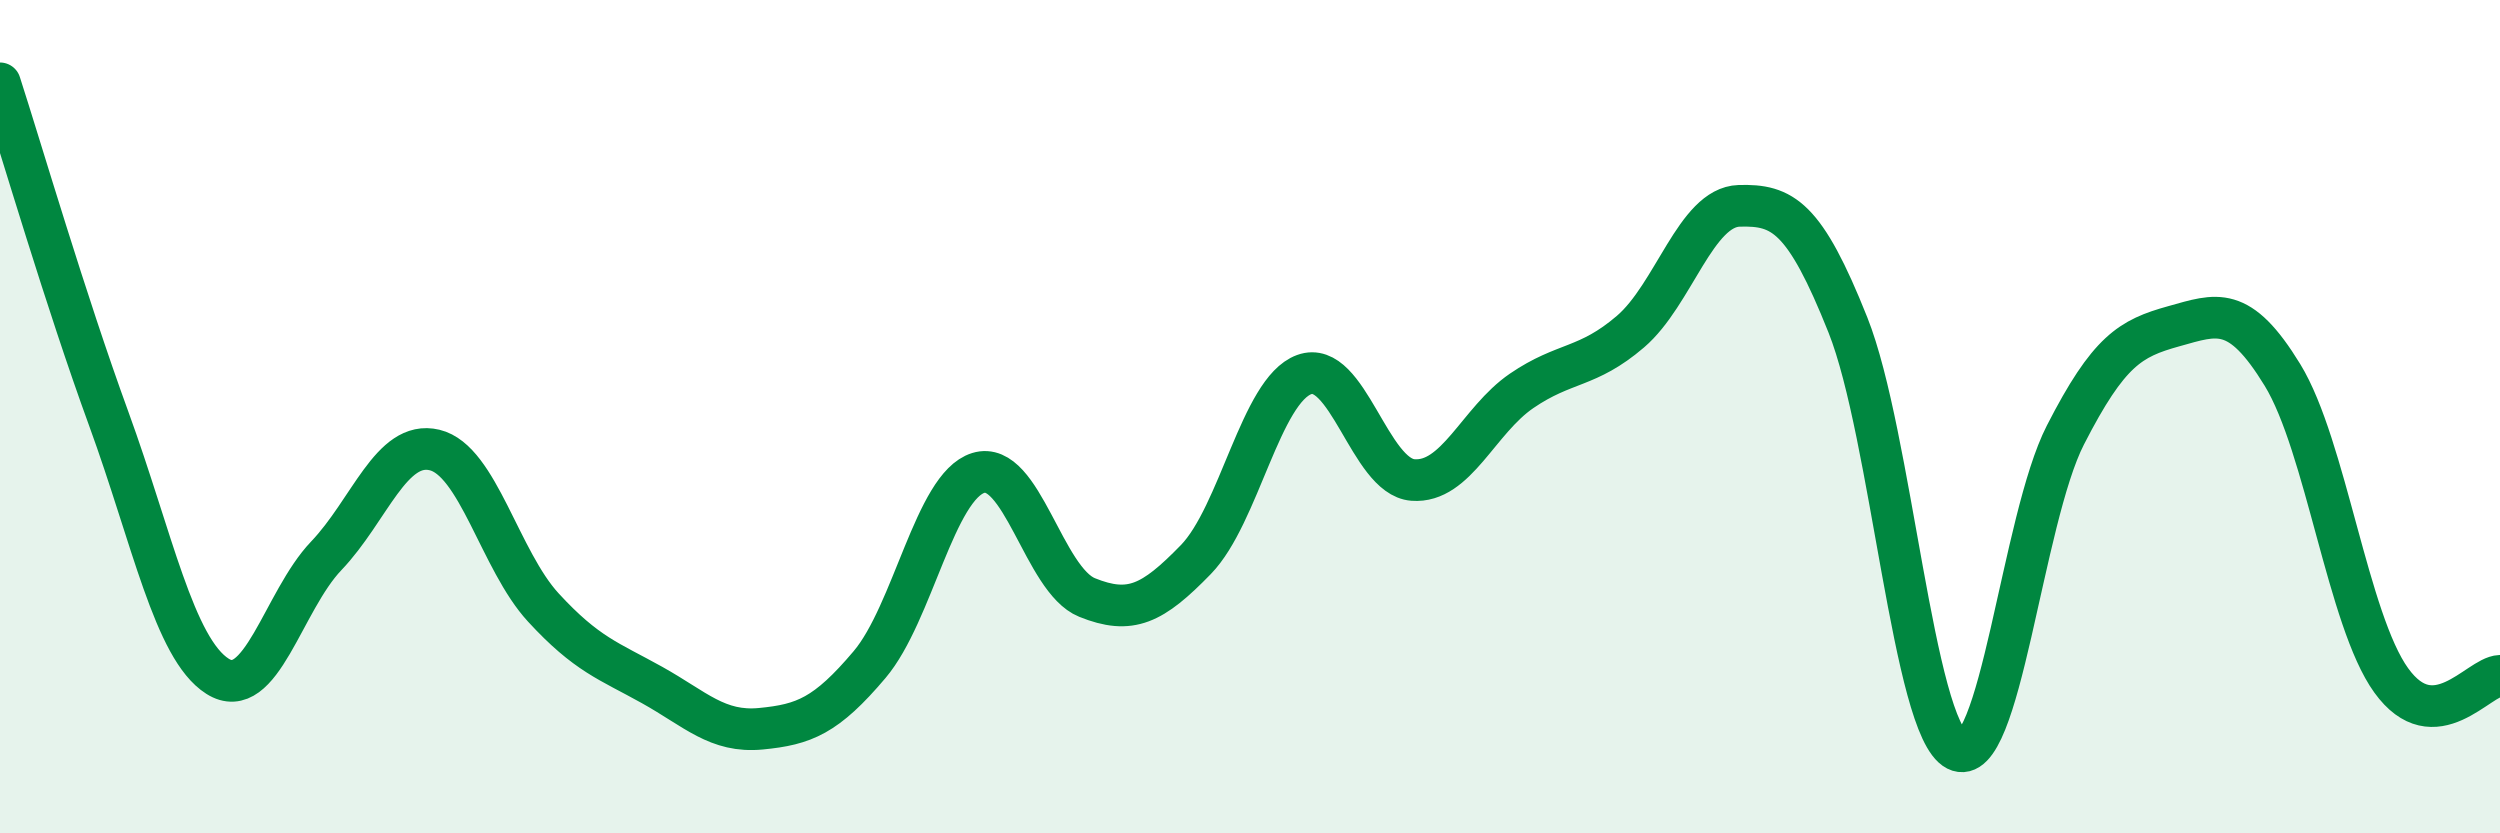 
    <svg width="60" height="20" viewBox="0 0 60 20" xmlns="http://www.w3.org/2000/svg">
      <path
        d="M 0,2 C 0.52,3.61 1.57,7.2 2.61,10.05 C 3.65,12.9 4.18,15.57 5.22,16.23 C 6.26,16.89 6.79,14.43 7.83,13.34 C 8.87,12.25 9.39,10.55 10.43,10.8 C 11.47,11.05 12,13.45 13.04,14.58 C 14.08,15.71 14.61,15.86 15.65,16.44 C 16.69,17.02 17.22,17.59 18.26,17.49 C 19.3,17.39 19.83,17.18 20.87,15.95 C 21.91,14.72 22.44,11.67 23.48,11.35 C 24.52,11.03 25.05,13.92 26.09,14.34 C 27.13,14.76 27.66,14.5 28.7,13.43 C 29.74,12.36 30.26,9.37 31.3,8.99 C 32.34,8.61 32.87,11.44 33.91,11.52 C 34.95,11.6 35.48,10.09 36.52,9.38 C 37.56,8.67 38.09,8.85 39.13,7.96 C 40.17,7.07 40.7,4.97 41.74,4.94 C 42.78,4.91 43.31,5.19 44.35,7.8 C 45.39,10.41 45.92,17.47 46.96,18 C 48,18.53 48.53,12.47 49.57,10.44 C 50.61,8.41 51.13,8.12 52.17,7.83 C 53.21,7.54 53.74,7.3 54.78,9 C 55.82,10.7 56.35,14.89 57.39,16.33 C 58.43,17.77 59.48,16.24 60,16.22L60 20L0 20Z"
        fill="#008740"
        opacity="0.1"
        stroke-linecap="round"
        stroke-linejoin="round"
      />
      <path
        d="M 0,2 C 0.52,3.61 1.57,7.2 2.61,10.05 C 3.65,12.9 4.18,15.57 5.22,16.23 C 6.26,16.89 6.79,14.43 7.83,13.34 C 8.87,12.25 9.39,10.55 10.43,10.8 C 11.47,11.05 12,13.45 13.04,14.58 C 14.08,15.71 14.61,15.86 15.65,16.44 C 16.69,17.02 17.22,17.59 18.26,17.49 C 19.3,17.39 19.83,17.18 20.87,15.95 C 21.91,14.72 22.44,11.67 23.48,11.35 C 24.52,11.03 25.05,13.92 26.09,14.34 C 27.13,14.76 27.66,14.5 28.7,13.43 C 29.74,12.36 30.26,9.37 31.3,8.99 C 32.34,8.61 32.87,11.44 33.91,11.52 C 34.95,11.6 35.48,10.09 36.52,9.38 C 37.56,8.67 38.09,8.85 39.13,7.96 C 40.17,7.07 40.7,4.97 41.74,4.94 C 42.78,4.91 43.31,5.19 44.35,7.8 C 45.39,10.41 45.92,17.47 46.96,18 C 48,18.53 48.53,12.47 49.57,10.44 C 50.61,8.41 51.13,8.12 52.17,7.83 C 53.21,7.54 53.74,7.3 54.78,9 C 55.82,10.7 56.35,14.89 57.39,16.33 C 58.43,17.77 59.48,16.24 60,16.22"
        stroke="#008740"
        stroke-width="1"
        fill="none"
        stroke-linecap="round"
        stroke-linejoin="round"
      />
    </svg>
  